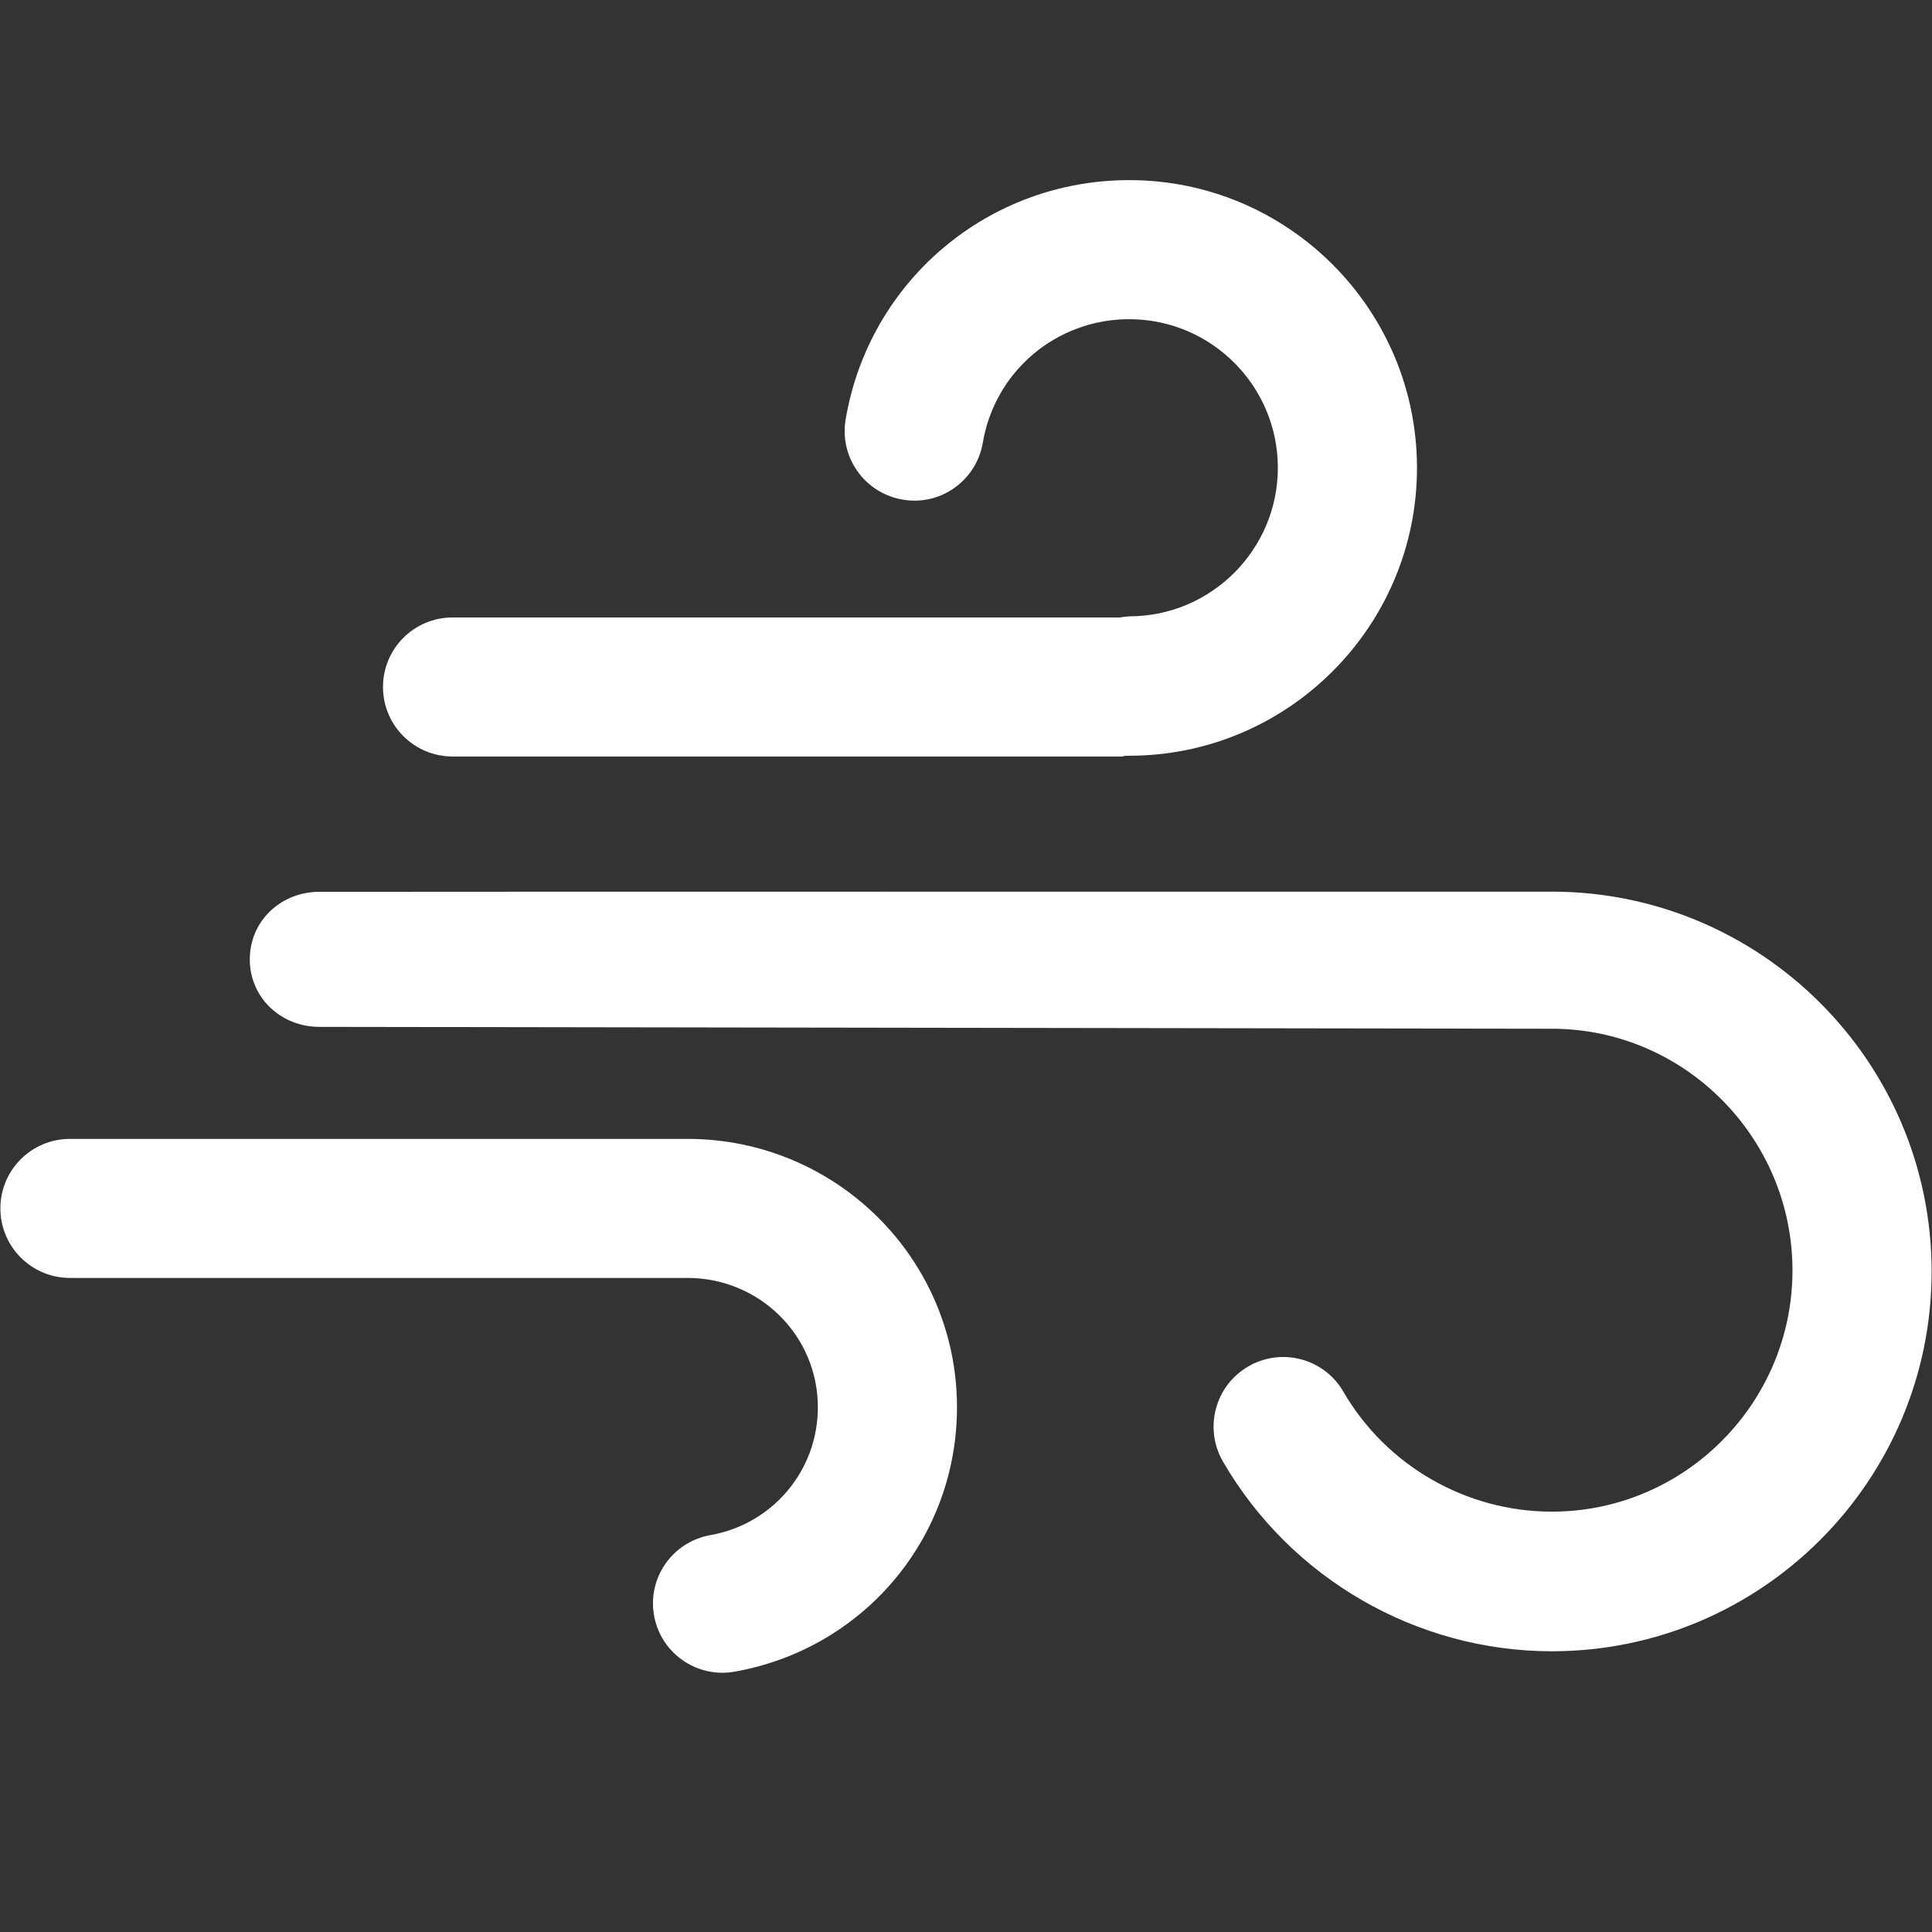 <svg xmlns="http://www.w3.org/2000/svg" xmlns:xlink="http://www.w3.org/1999/xlink" width="1920" zoomAndPan="magnify" viewBox="0 0 1440 1440" height="1920" preserveAspectRatio="xMidYMid meet" version="1.0"><rect x="0" y="0" width="1440" height="1440" fill="#333333" stroke="none"/><defs><clipPath id="71ec702254"><path d="M 0.285 848.207 L 714 848.207 L 714 1246.5 L 0.285 1246.5 Z M 0.285 848.207 " clip-rule="nonzero"/></clipPath><clipPath id="4244384542"><path d="M 285 134.25 L 1057 134.25 L 1057 564 L 285 564 Z M 285 134.25 " clip-rule="nonzero"/></clipPath></defs><g clip-path="url(#71ec702254)"><path fill="#ffffff" d="M 512.352 848.859 L 52.141 848.859 C 23.508 848.859 0.285 872.035 0.285 900.68 C 0.285 929.309 23.508 952.496 52.141 952.496 L 512.352 952.496 C 565.957 952.496 609.578 995.266 609.578 1048.871 C 609.578 1096.113 575.898 1135.98 529.488 1144.18 C 501.309 1149.195 482.504 1175.891 487.488 1204.094 C 491.941 1229.215 513.824 1246.781 538.508 1246.781 C 541.5 1246.781 544.559 1246.48 547.617 1245.949 C 643.609 1228.902 713.285 1146.562 713.285 1048.93 C 713.285 938.137 623.152 848.859 512.352 848.859 " fill-opacity="1" fill-rule="nonzero"/></g><g clip-path="url(#4244384542)"><path fill="#ffffff" d="M 841.688 459.383 L 838.145 459.754 C 837 459.707 835.863 460.215 834.727 460.215 L 337.312 460.215 C 308.684 460.215 285.461 483.391 285.461 512.031 C 285.461 540.664 308.684 563.852 337.312 563.852 L 836.773 563.852 C 837.156 563.852 837.527 563.426 837.91 563.414 L 841.688 563.277 C 959.934 563.277 1056.141 466.984 1056.141 348.746 C 1056.141 230.5 959.934 134.25 841.688 134.25 C 736.711 134.25 647.816 209.234 630.293 312.594 C 625.504 340.82 644.496 367.582 672.758 372.375 C 701.008 377.32 727.77 358.137 732.539 329.922 C 741.57 276.605 787.473 237.91 841.688 237.91 C 902.762 237.91 952.434 287.594 952.434 348.645 C 952.434 409.711 902.762 459.383 841.688 459.383 " fill-opacity="1" fill-rule="nonzero"/></g><path fill="#ffffff" d="M 1156.641 664.578 C 1147.477 664.578 240.141 664.602 236.316 664.723 C 207.957 665.637 185.656 687.645 186.188 715.992 C 186.715 744.277 209.859 765.371 238.082 765.371 C 238.195 765.371 238.285 765.371 238.398 765.371 C 251.434 765.371 1147.68 766.766 1156.641 766.766 C 1255.535 766.766 1336.008 847.992 1336.008 946.922 C 1336.008 1045.836 1255.535 1126.691 1156.641 1126.691 C 1092.836 1126.691 1033.277 1092.516 1001.25 1037.246 C 986.902 1012.461 955.188 1004.094 930.402 1018.453 C 905.617 1032.801 897.164 1064.582 911.523 1089.344 C 962.027 1176.543 1055.938 1230.758 1156.641 1230.758 C 1312.742 1230.758 1439.715 1103.762 1439.715 947.664 C 1439.715 791.562 1312.742 664.578 1156.641 664.578 " fill-opacity="1" fill-rule="nonzero"/></svg>
